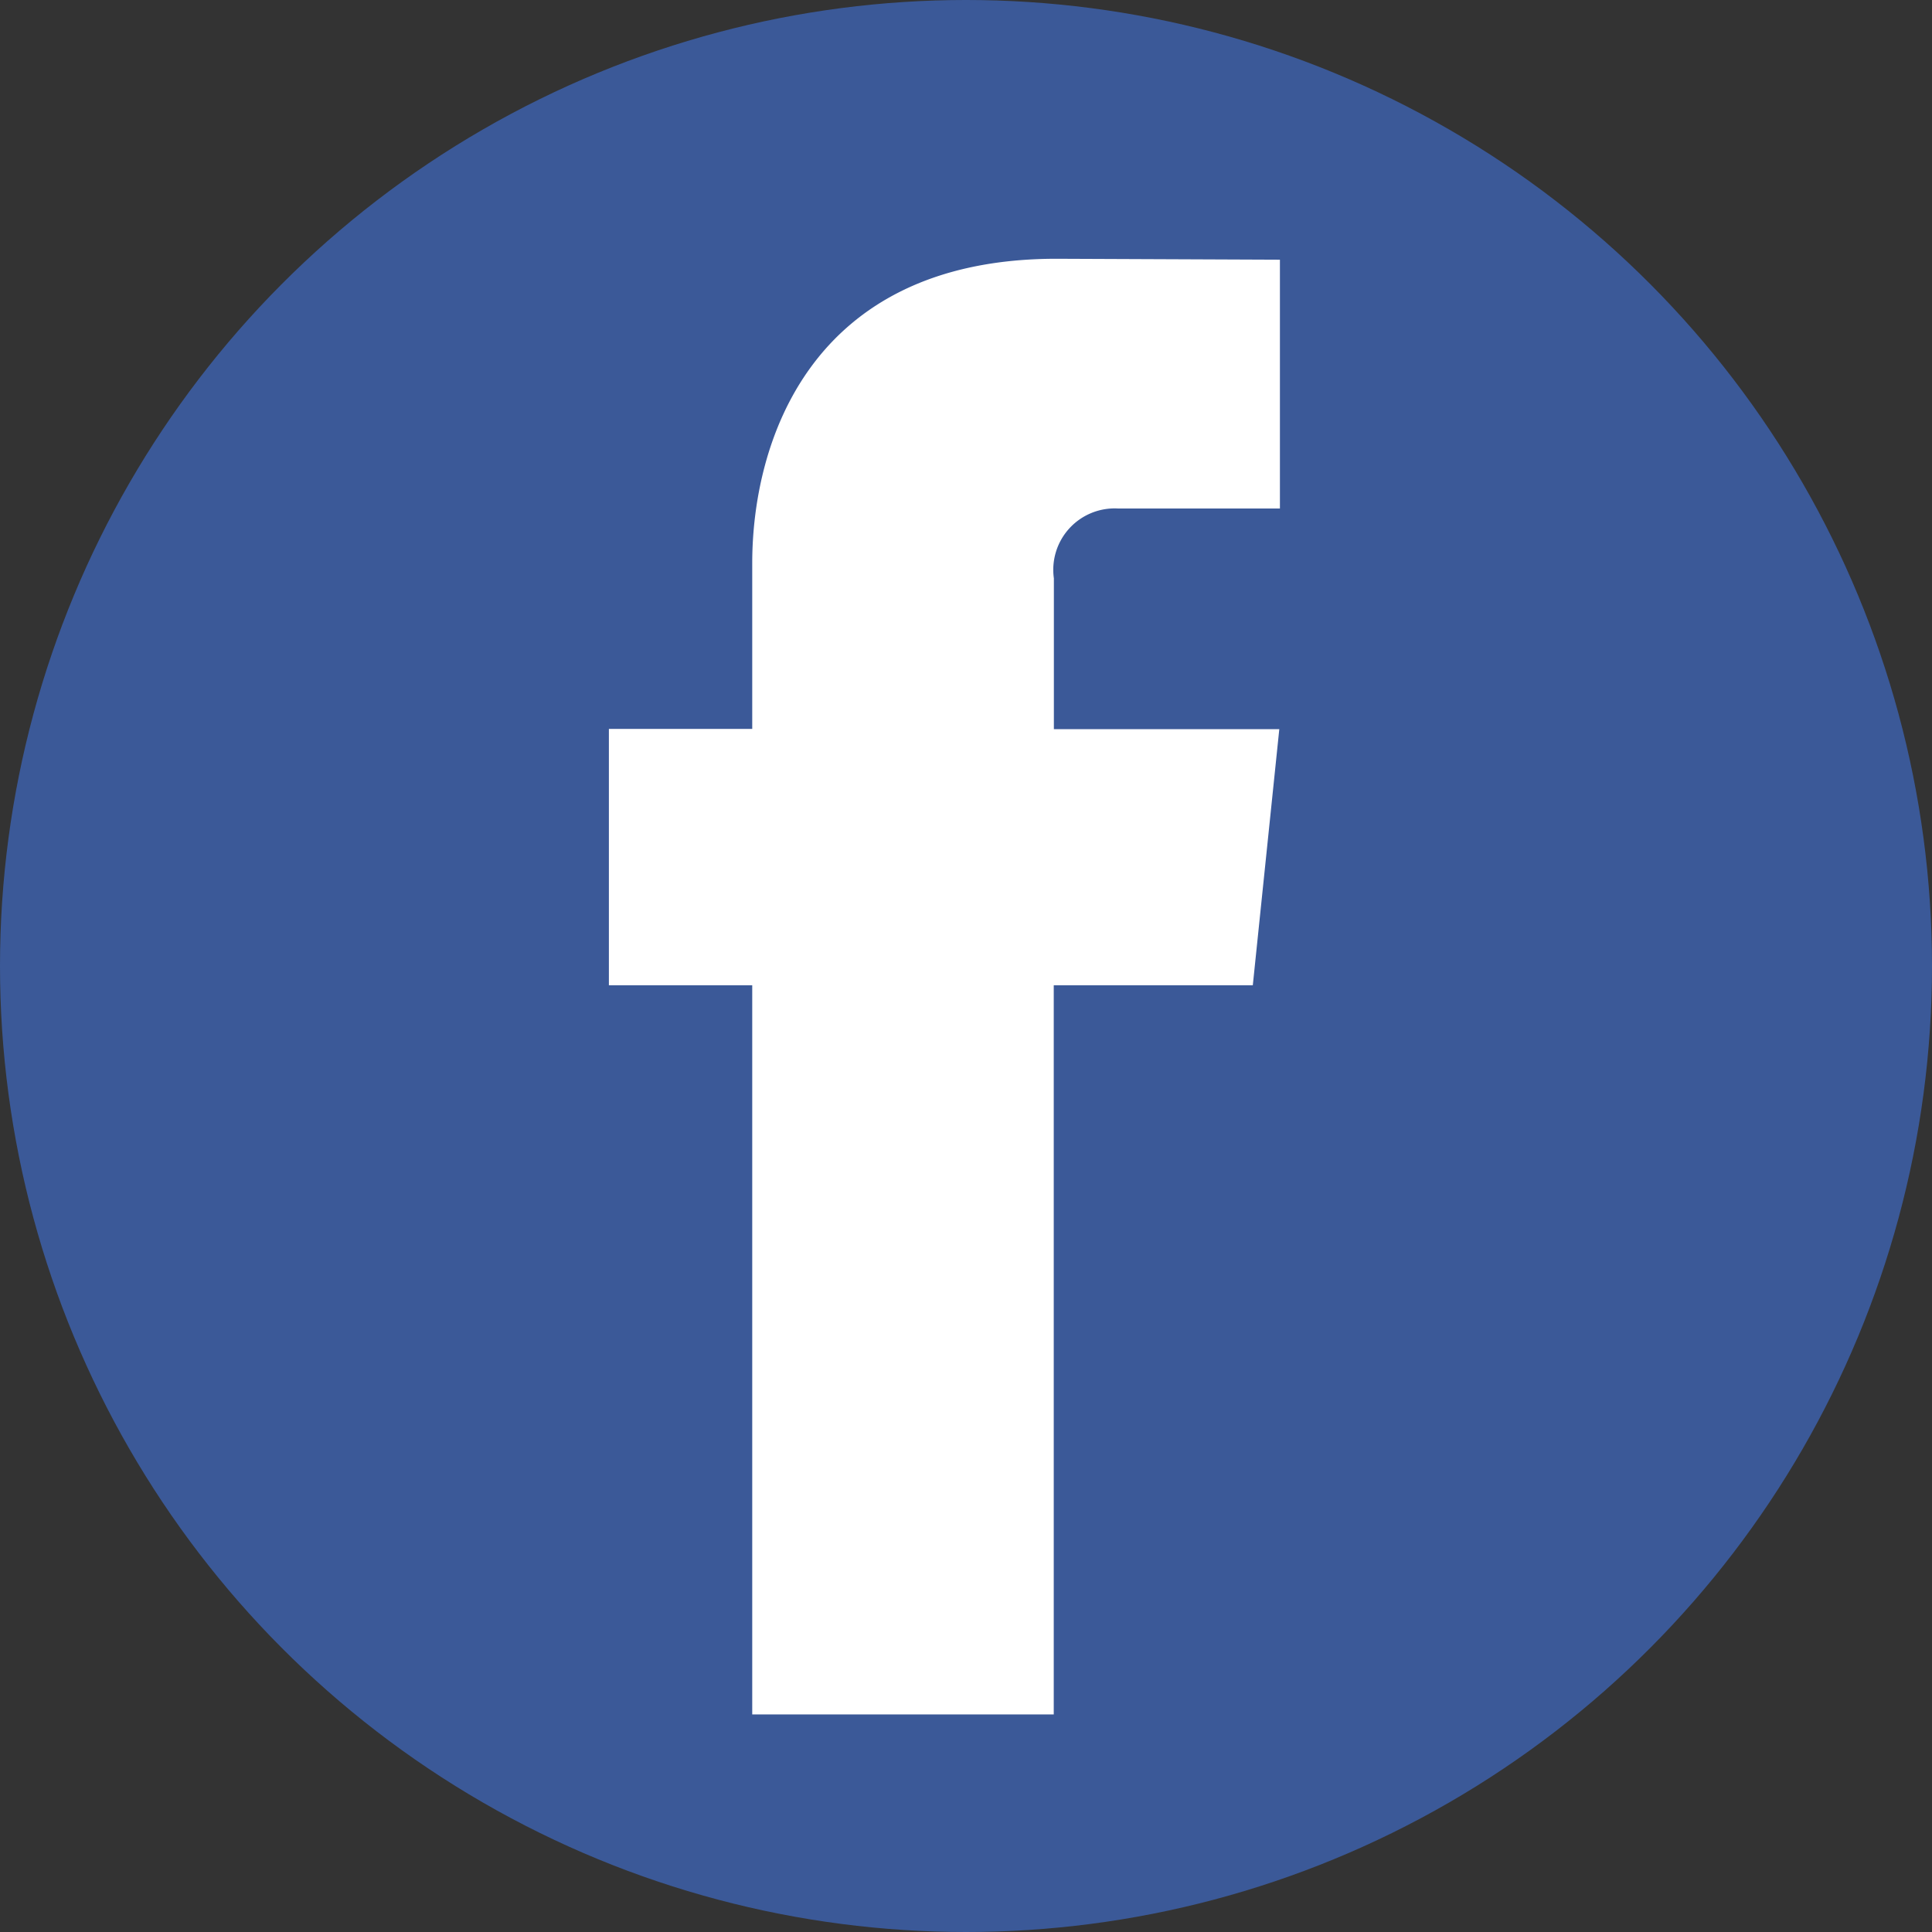 <svg id="facebook_1_" data-name="facebook (1)" xmlns="http://www.w3.org/2000/svg" width="31" height="31" viewBox="0 0 31 31">
  <rect x="0" y="0" width="31" height="31" fill="#333333" stroke="none"/>
  <ellipse id="Ellipse_10" data-name="Ellipse 10" cx="15.5" cy="15.5" rx="15.5" ry="15.5" transform="translate(0 0)" fill="#3b5998"/>
  <path id="Path_139" data-name="Path 139" d="M28.932,22.361H25.738v11.7H20.9v-11.7H18.6V18.248h2.3V15.587c0-1.9.9-4.883,4.882-4.883l3.585.015v3.992h-2.6a.985.985,0,0,0-1.027,1.121v2.42h3.617Z" transform="translate(-8.83 -6.552)" fill="#fff"/>
</svg>
